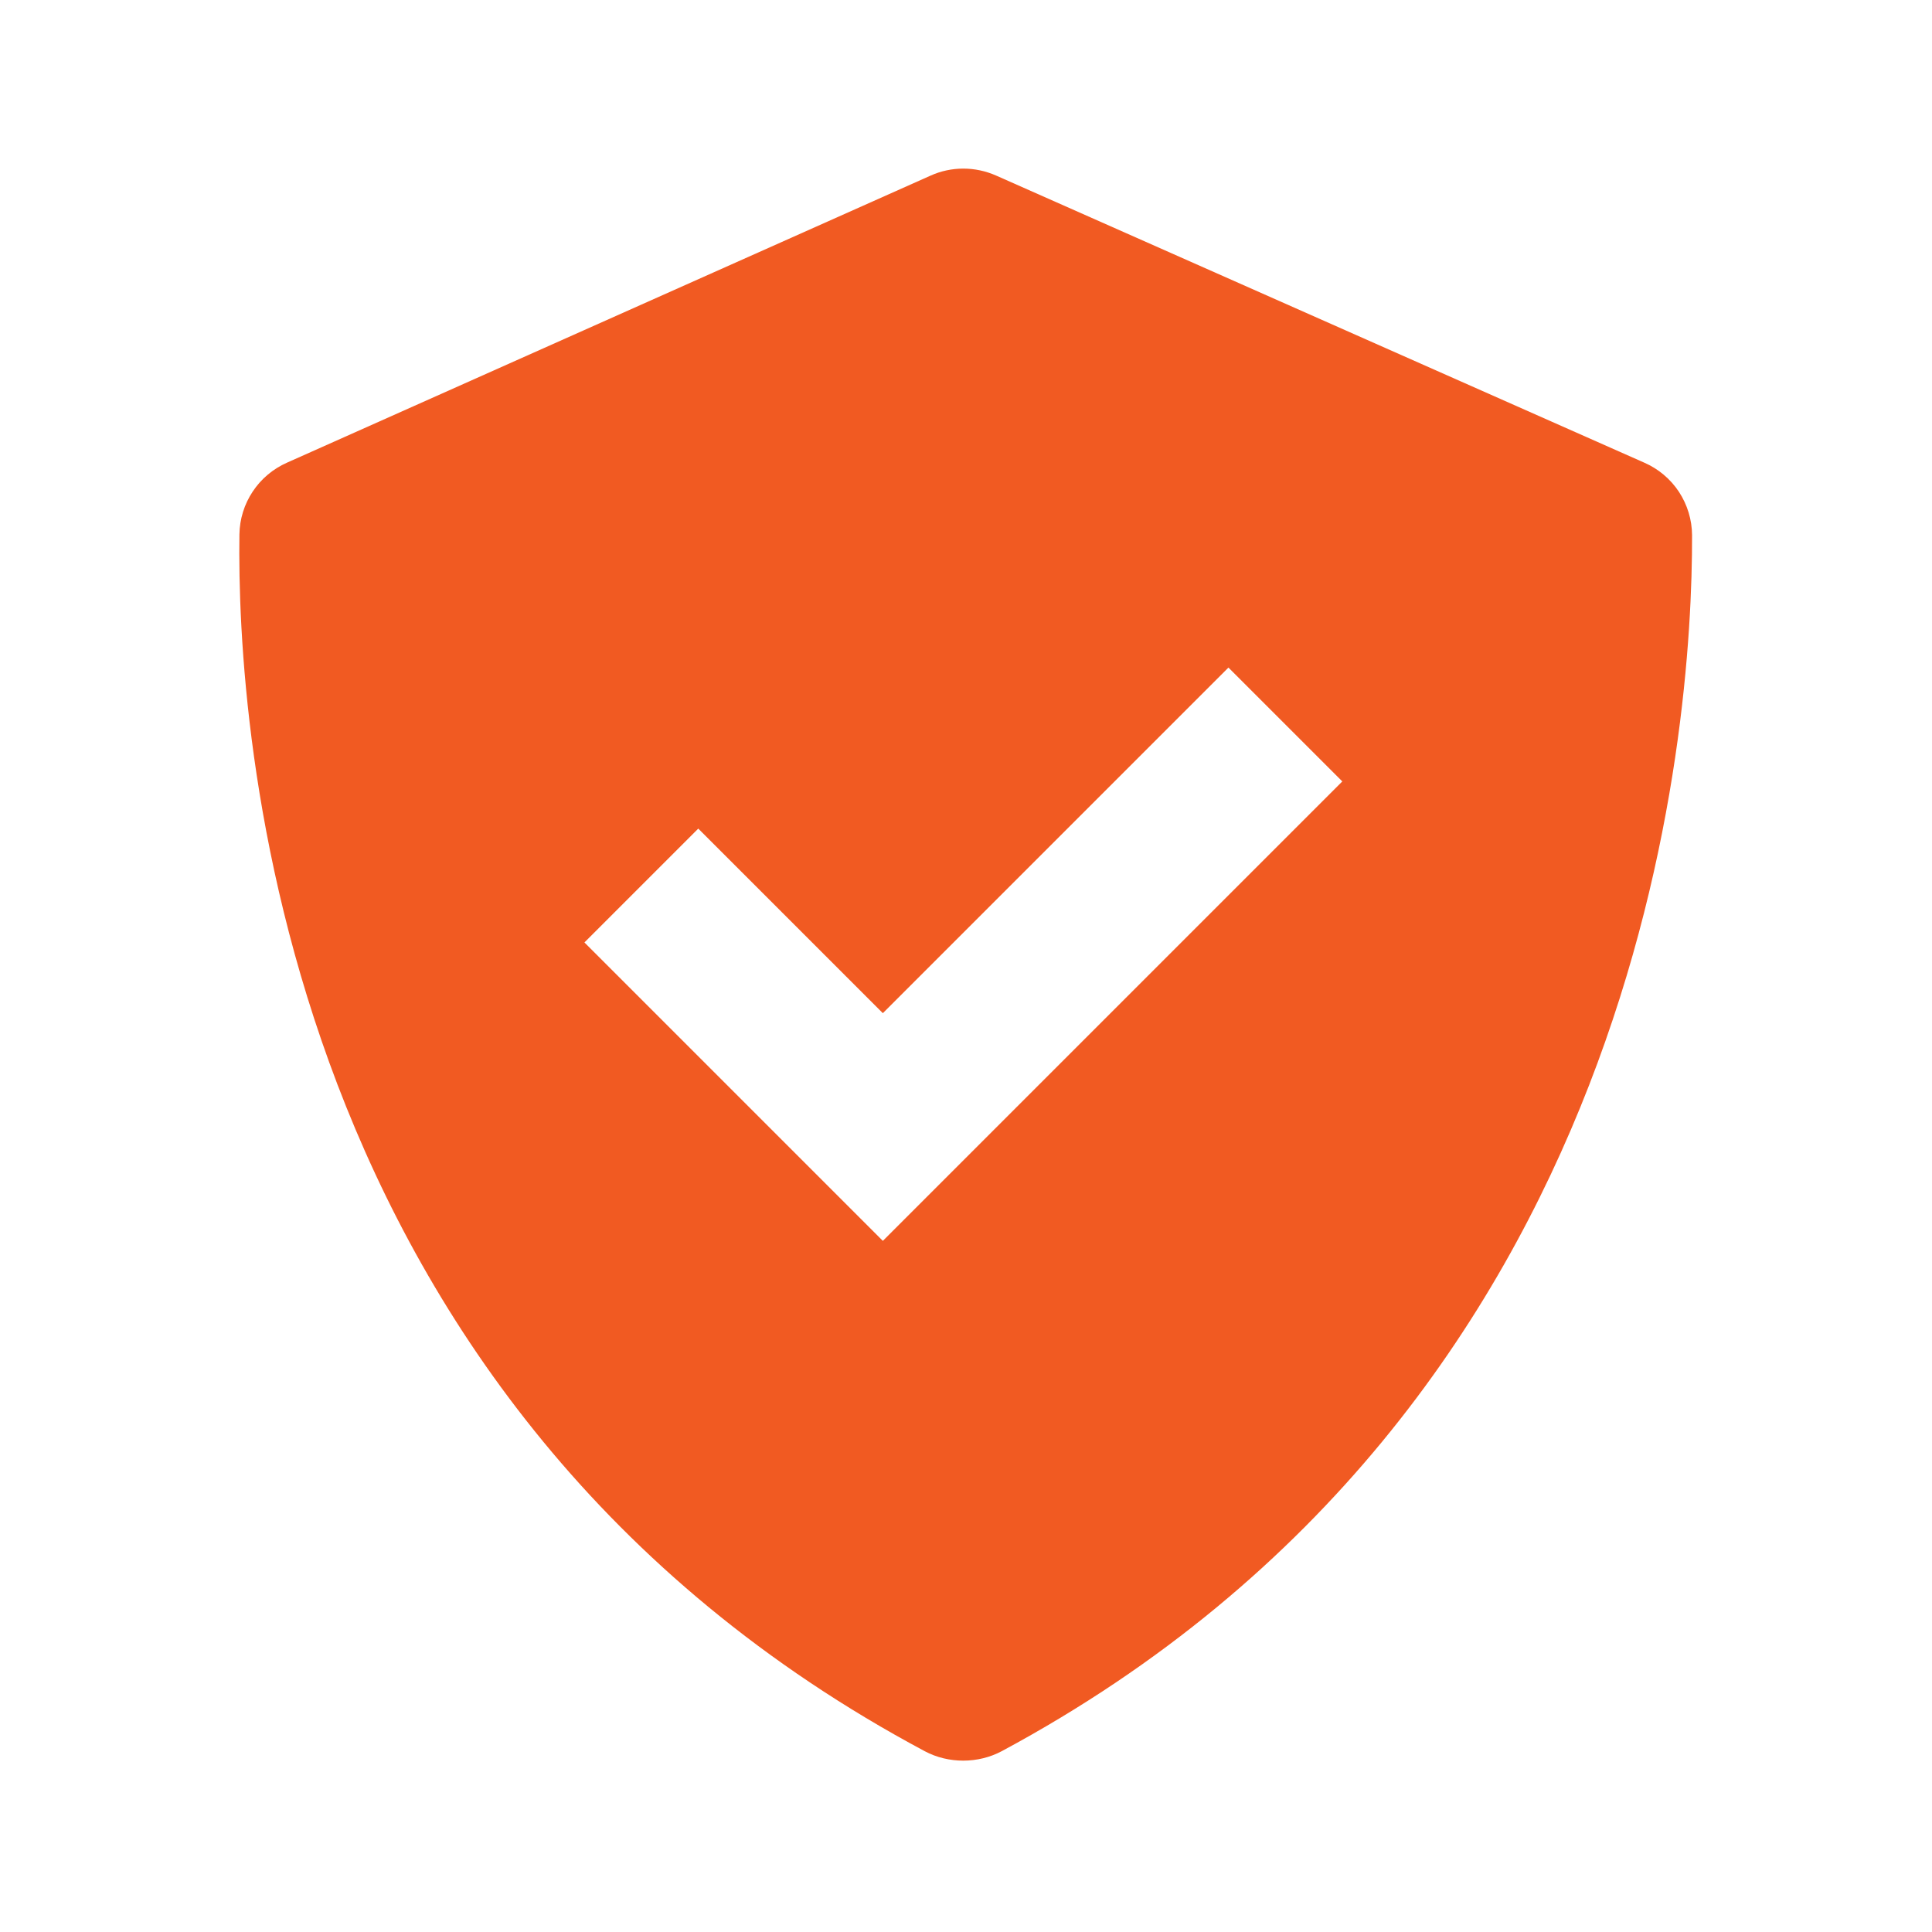 <svg width="26" height="26" viewBox="0 0 26 26" fill="none" xmlns="http://www.w3.org/2000/svg">
<path d="M12.445 23.567C12.764 23.737 13.164 23.736 13.482 23.566C22.162 18.903 22.778 9.793 22.771 7.203C22.77 6.995 22.708 6.792 22.594 6.618C22.479 6.444 22.316 6.308 22.125 6.225L13.404 2.362C13.265 2.301 13.115 2.269 12.964 2.269C12.812 2.269 12.662 2.301 12.524 2.363L3.863 6.226C3.675 6.309 3.514 6.444 3.401 6.615C3.287 6.786 3.225 6.987 3.222 7.192C3.185 9.77 3.704 18.899 12.445 23.567ZM9.397 11.151L11.881 13.635L16.532 8.984L18.064 10.516L11.881 16.699L7.865 12.683L9.397 11.151Z" fill="#F15A22"/>
</svg>
